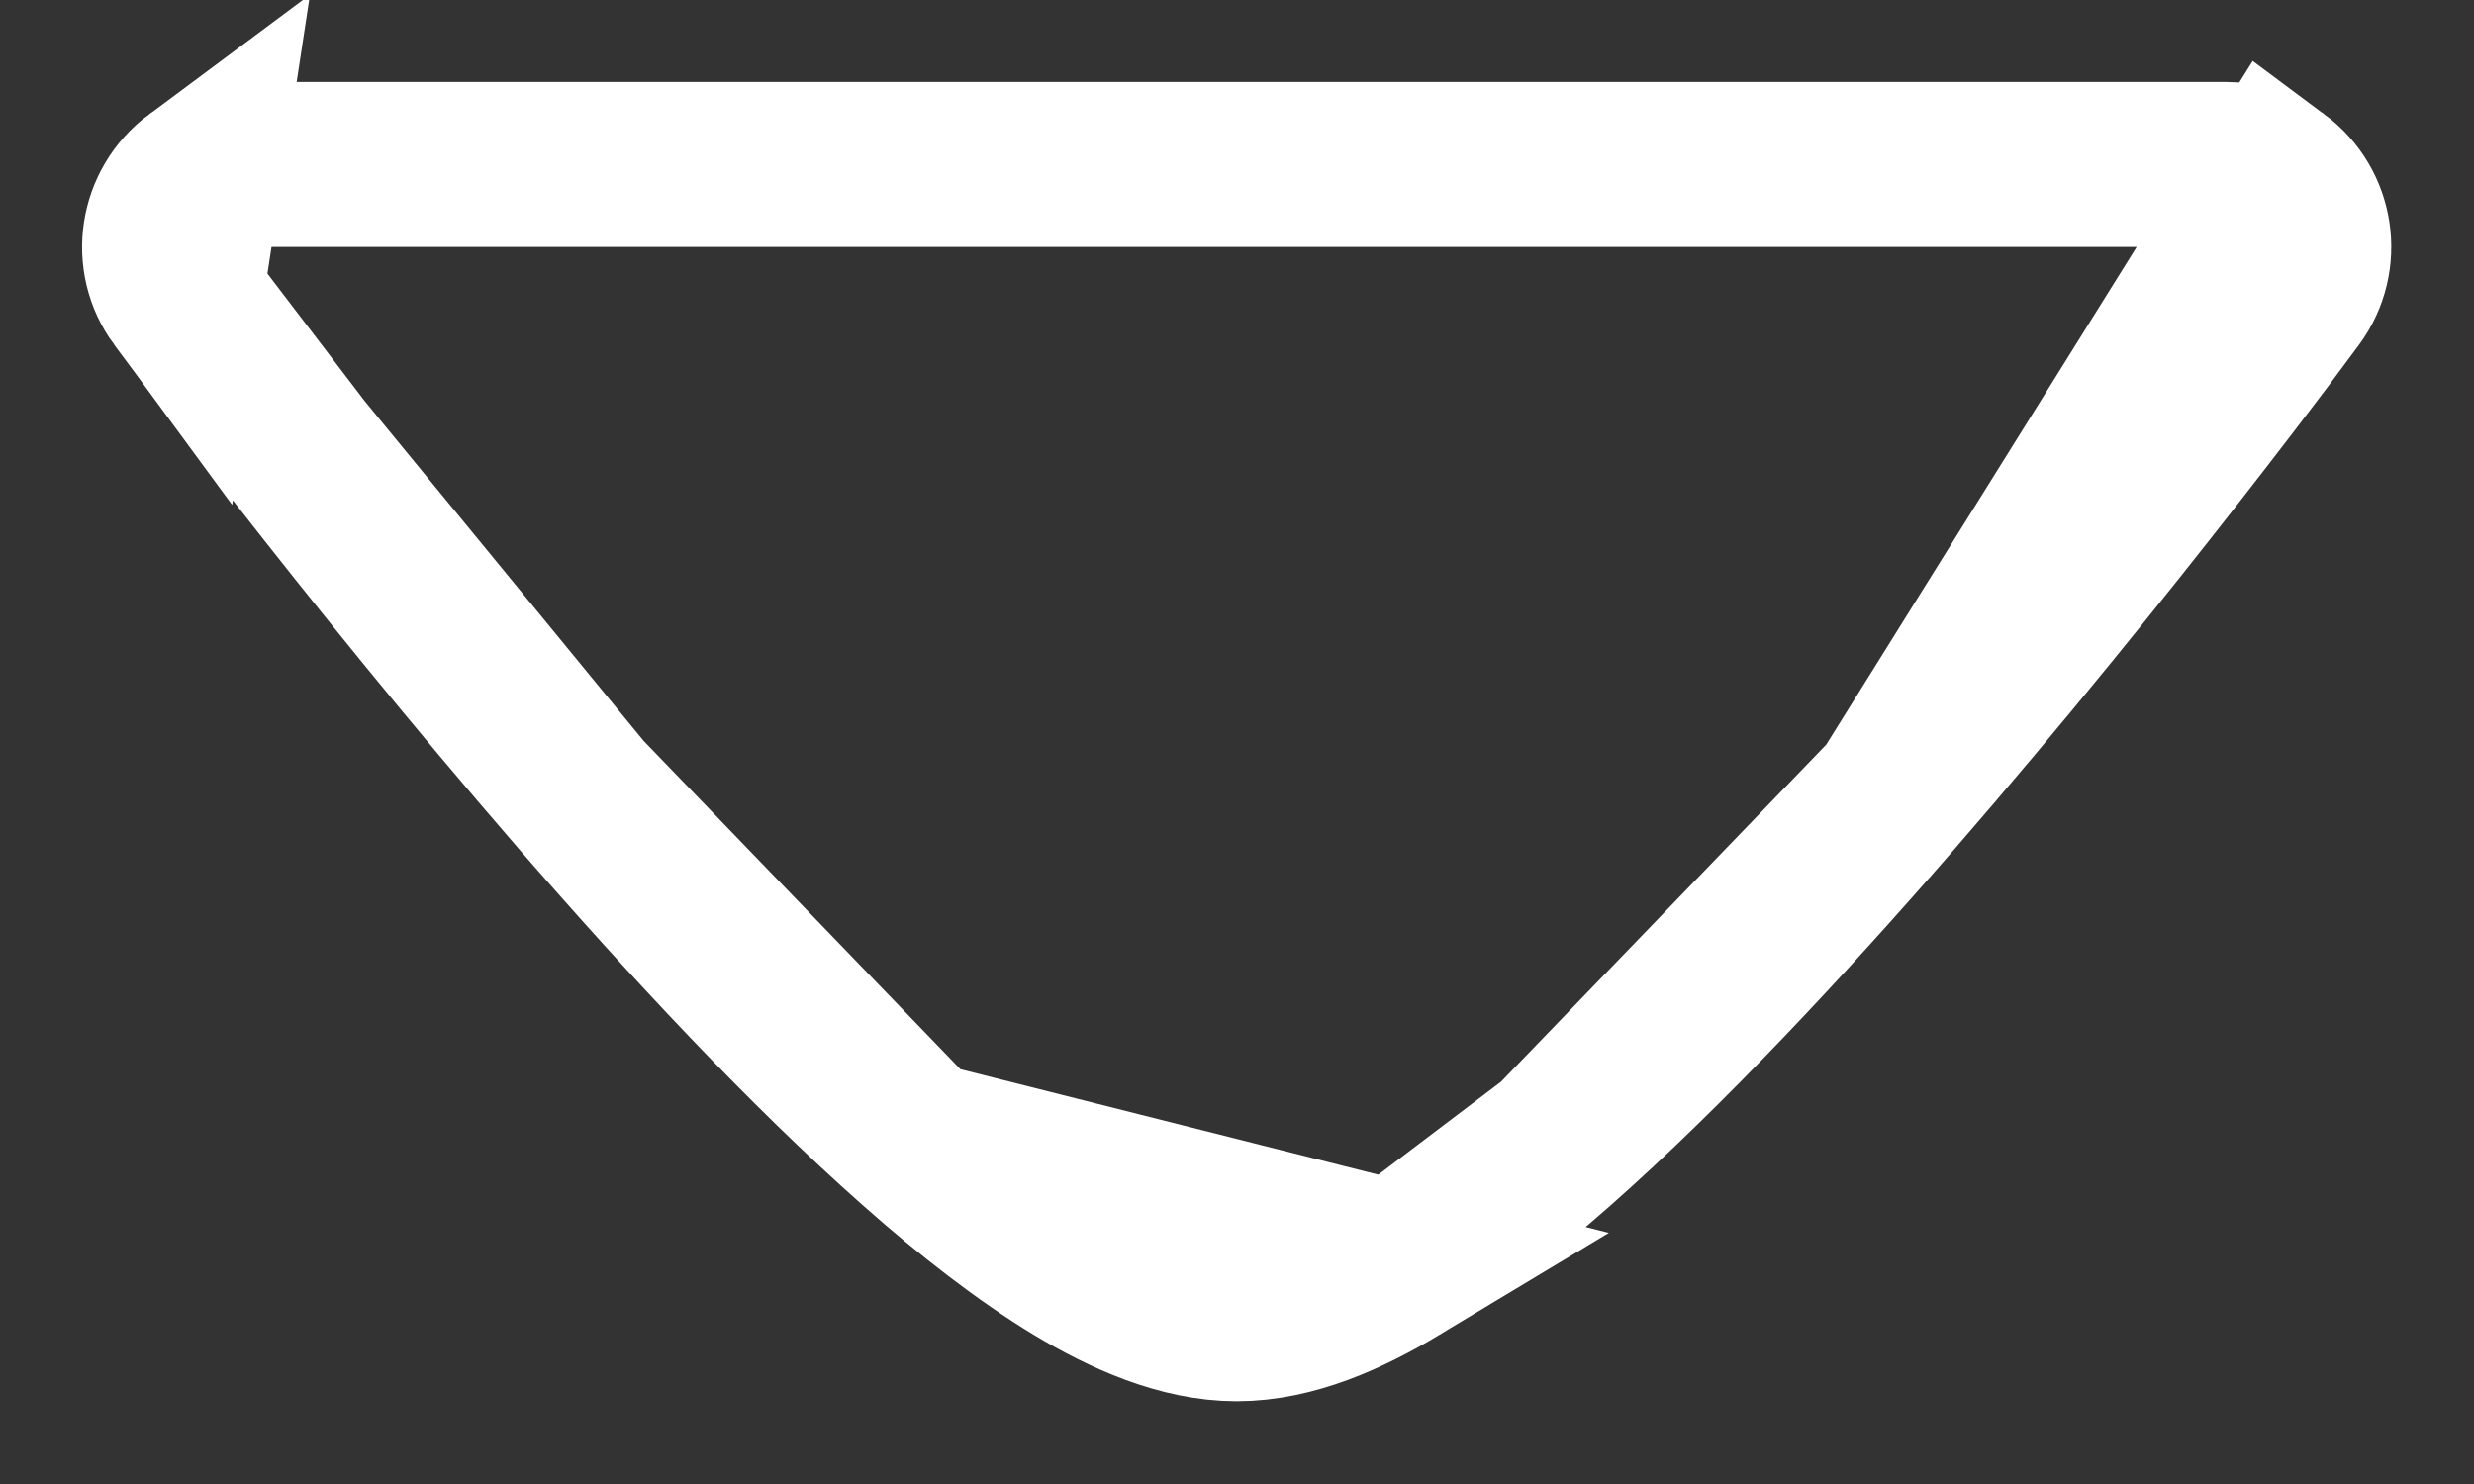 <svg width="10" height="6" viewBox="0 0 10 6" fill="white" xmlns="http://www.w3.org/2000/svg">
<rect x="0" y="0" width="10" height="6" fill="#333333" stroke="none"/>
<path d="M7.646 3.217L7.646 3.217C8.085 2.711 8.49 2.207 8.785 1.829C8.933 1.639 9.1 1.423 9.267 1.196C9.376 1.048 9.345 0.84 9.197 0.73L7.646 3.217ZM7.646 3.217C7.208 3.721 6.73 4.234 6.289 4.624M7.646 3.217L6.289 4.624M2.352 3.217L2.352 3.217C2.79 3.721 3.268 4.234 3.708 4.623L2.352 3.217ZM2.352 3.217C1.913 2.711 1.508 2.207 1.213 1.829L2.352 3.217ZM0.801 0.73L0.801 0.73C0.653 0.84 0.621 1.048 0.73 1.196L0.801 0.73ZM0.801 0.73C0.861 0.686 0.93 0.665 0.998 0.665H0.999M0.801 0.73L0.999 0.665M0.999 0.665H4.999L8.999 0.665L8.999 0.665M0.999 0.665L8.999 0.665M8.999 0.665C9.068 0.665 9.137 0.686 9.197 0.73L8.999 0.665ZM6.289 4.624C6.069 4.818 5.851 4.988 5.645 5.112L6.289 4.624ZM5.645 5.112C5.449 5.23 5.224 5.332 4.999 5.332C4.774 5.332 4.548 5.23 4.352 5.112C4.147 4.988 3.928 4.818 3.708 4.623L5.645 5.112ZM1.213 1.829C1.064 1.639 0.897 1.423 0.73 1.196L1.213 1.829Z" fill="white" stroke="white" stroke-width="0.667"/>
</svg>
